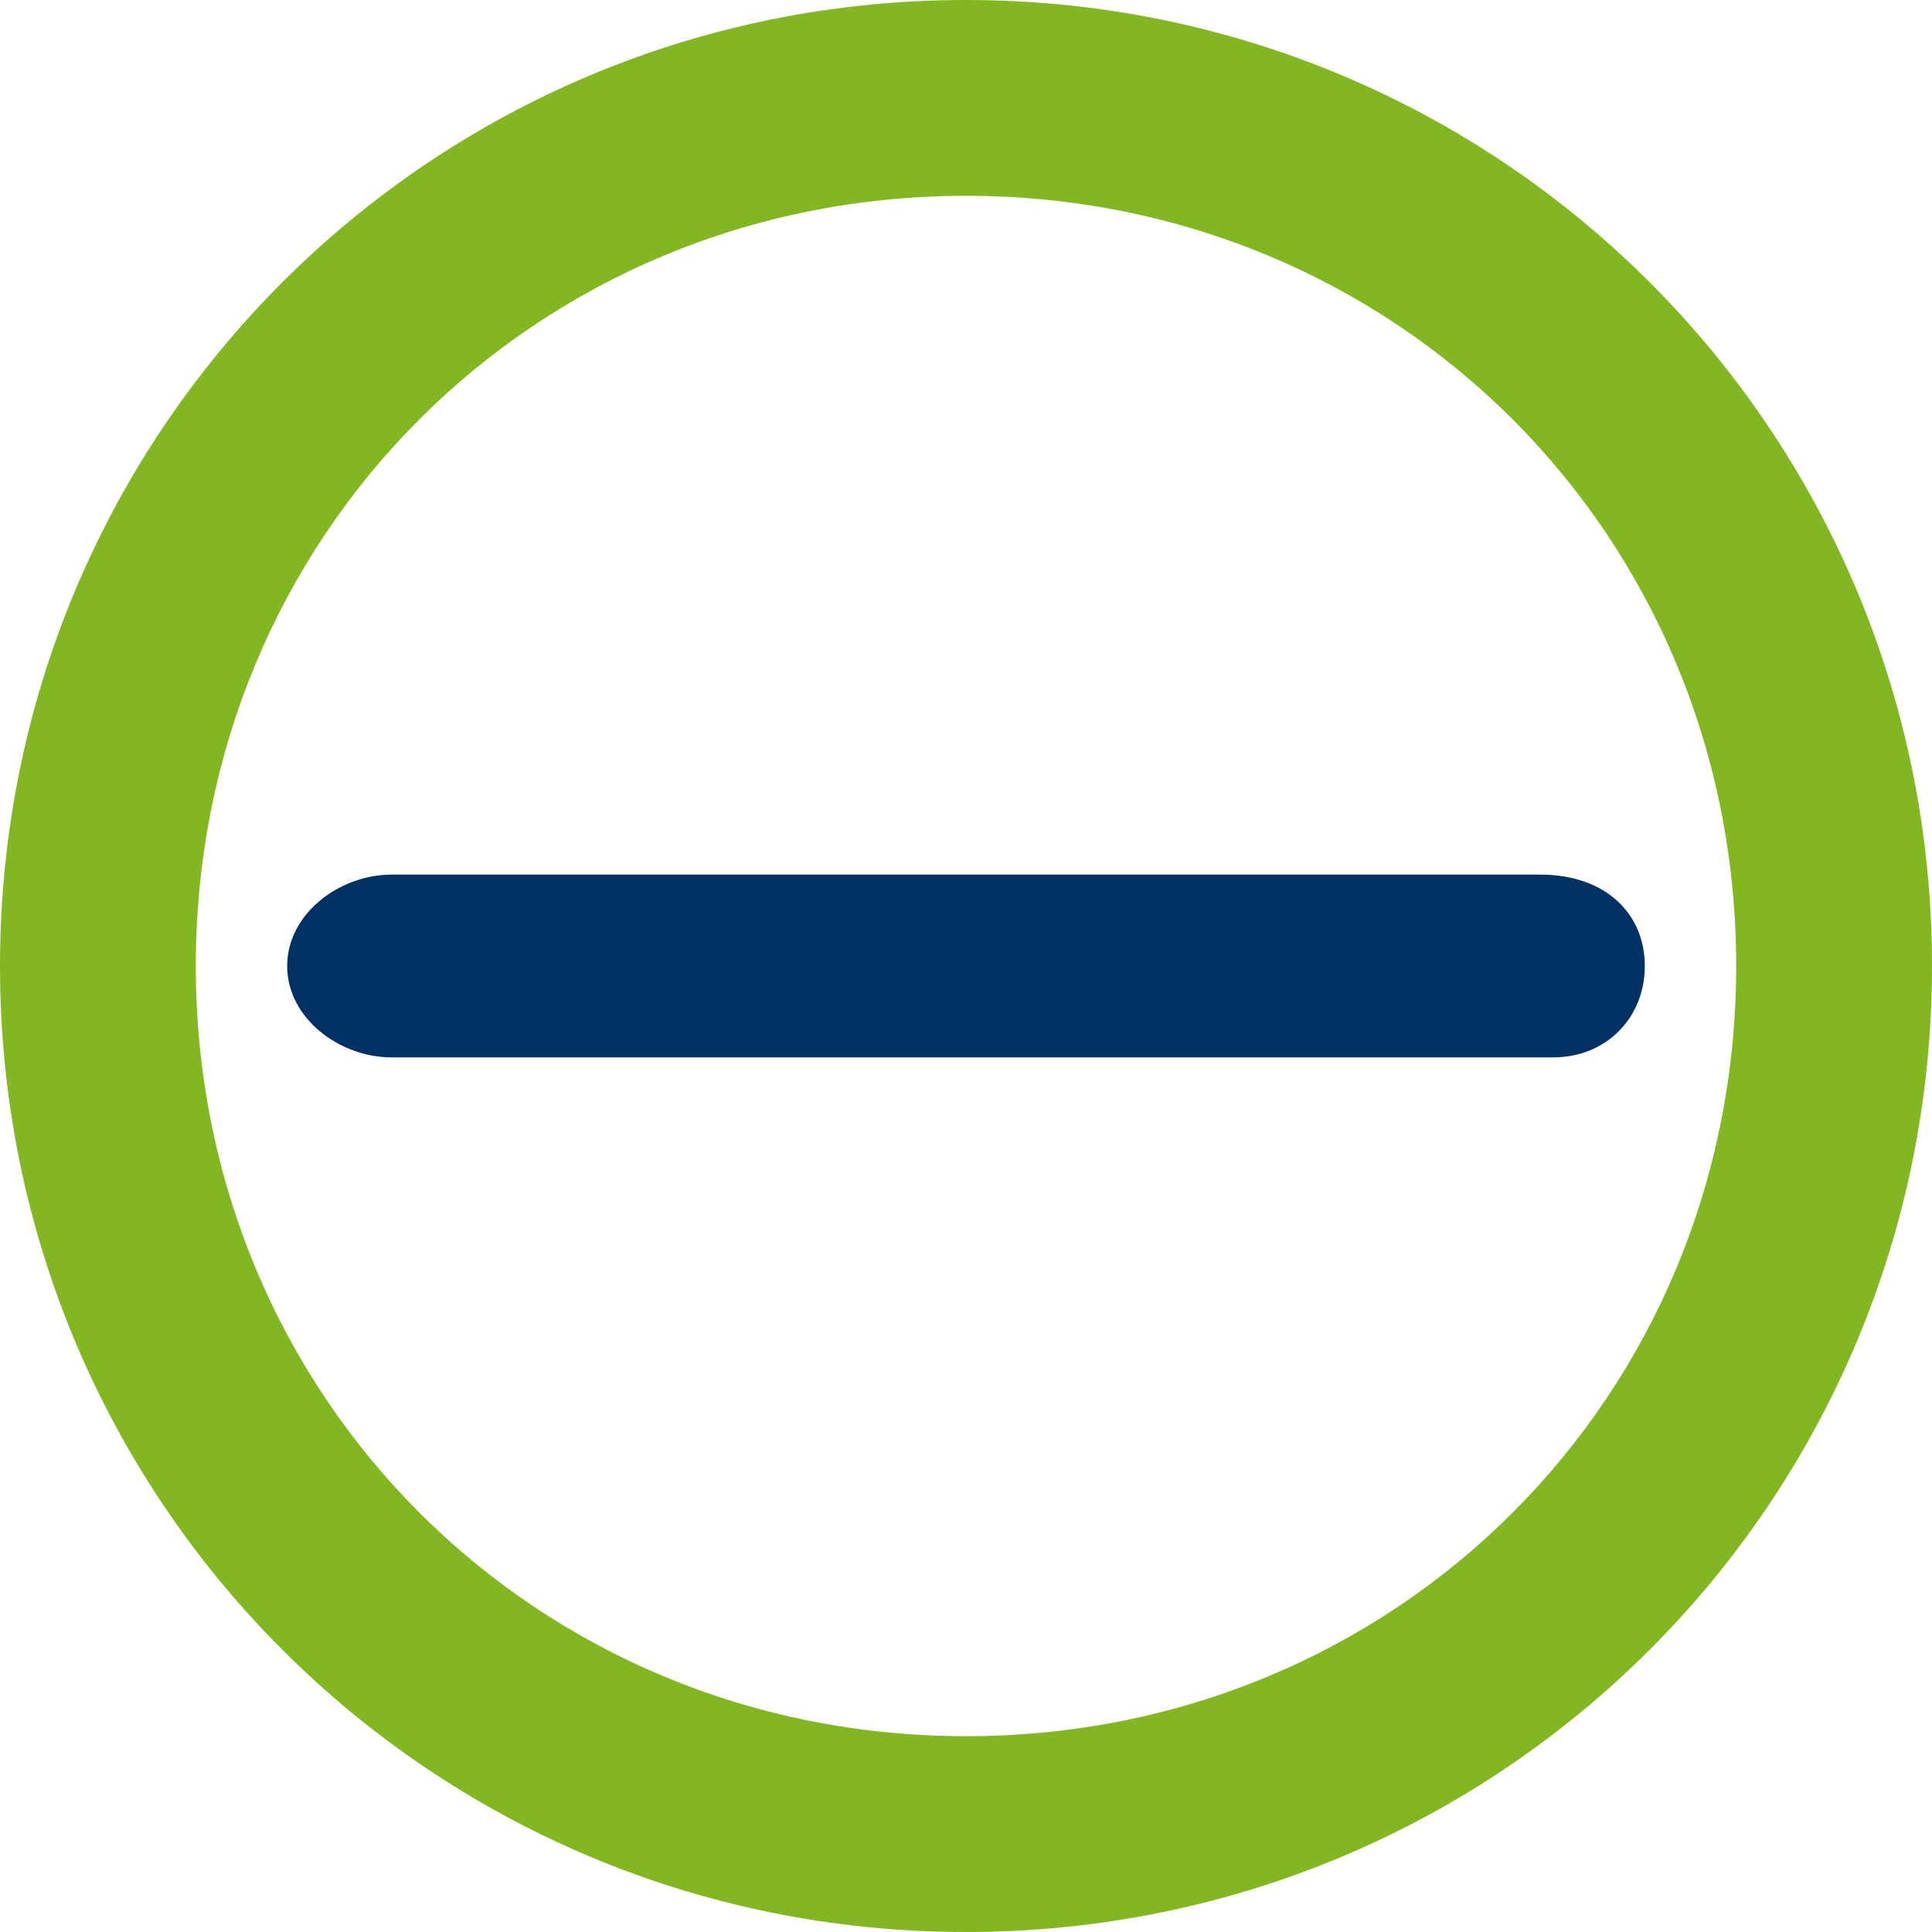 <?xml version="1.0" encoding="utf-8"?>
<!-- Generator: Adobe Illustrator 22.0.0, SVG Export Plug-In . SVG Version: 6.00 Build 0)  -->
<svg version="1.1" id="Layer_1" xmlns="http://www.w3.org/2000/svg" xmlns:xlink="http://www.w3.org/1999/xlink" x="0px" y="0px"
	 viewBox="0 0 14.8 14.8" style="enable-background:new 0 0 14.8 14.8;" xml:space="preserve">
<style type="text/css">
	.st0{fill:#82B721;}
	.st1{fill:#003164;}
</style>
<path class="st0" d="M7.4,13.3c-3.3,0-5.9-2.6-5.9-5.9s2.6-5.9,5.9-5.9s5.9,2.6,5.9,5.9S10.7,13.3,7.4,13.3 M7.4,0
	C3.3,0,0,3.3,0,7.4s3.3,7.4,7.4,7.4s7.4-3.3,7.4-7.4S11.5,0,7.4,0"/>
<path class="st1" d="M11.8,6.7H7.4H3C2.6,6.7,2.2,7,2.2,7.4c0,0.4,0.4,0.7,0.8,0.7h4.4h4.5c0.4,0,0.7-0.3,0.7-0.7
	C12.6,7,12.3,6.7,11.8,6.7z"/>
</svg>
